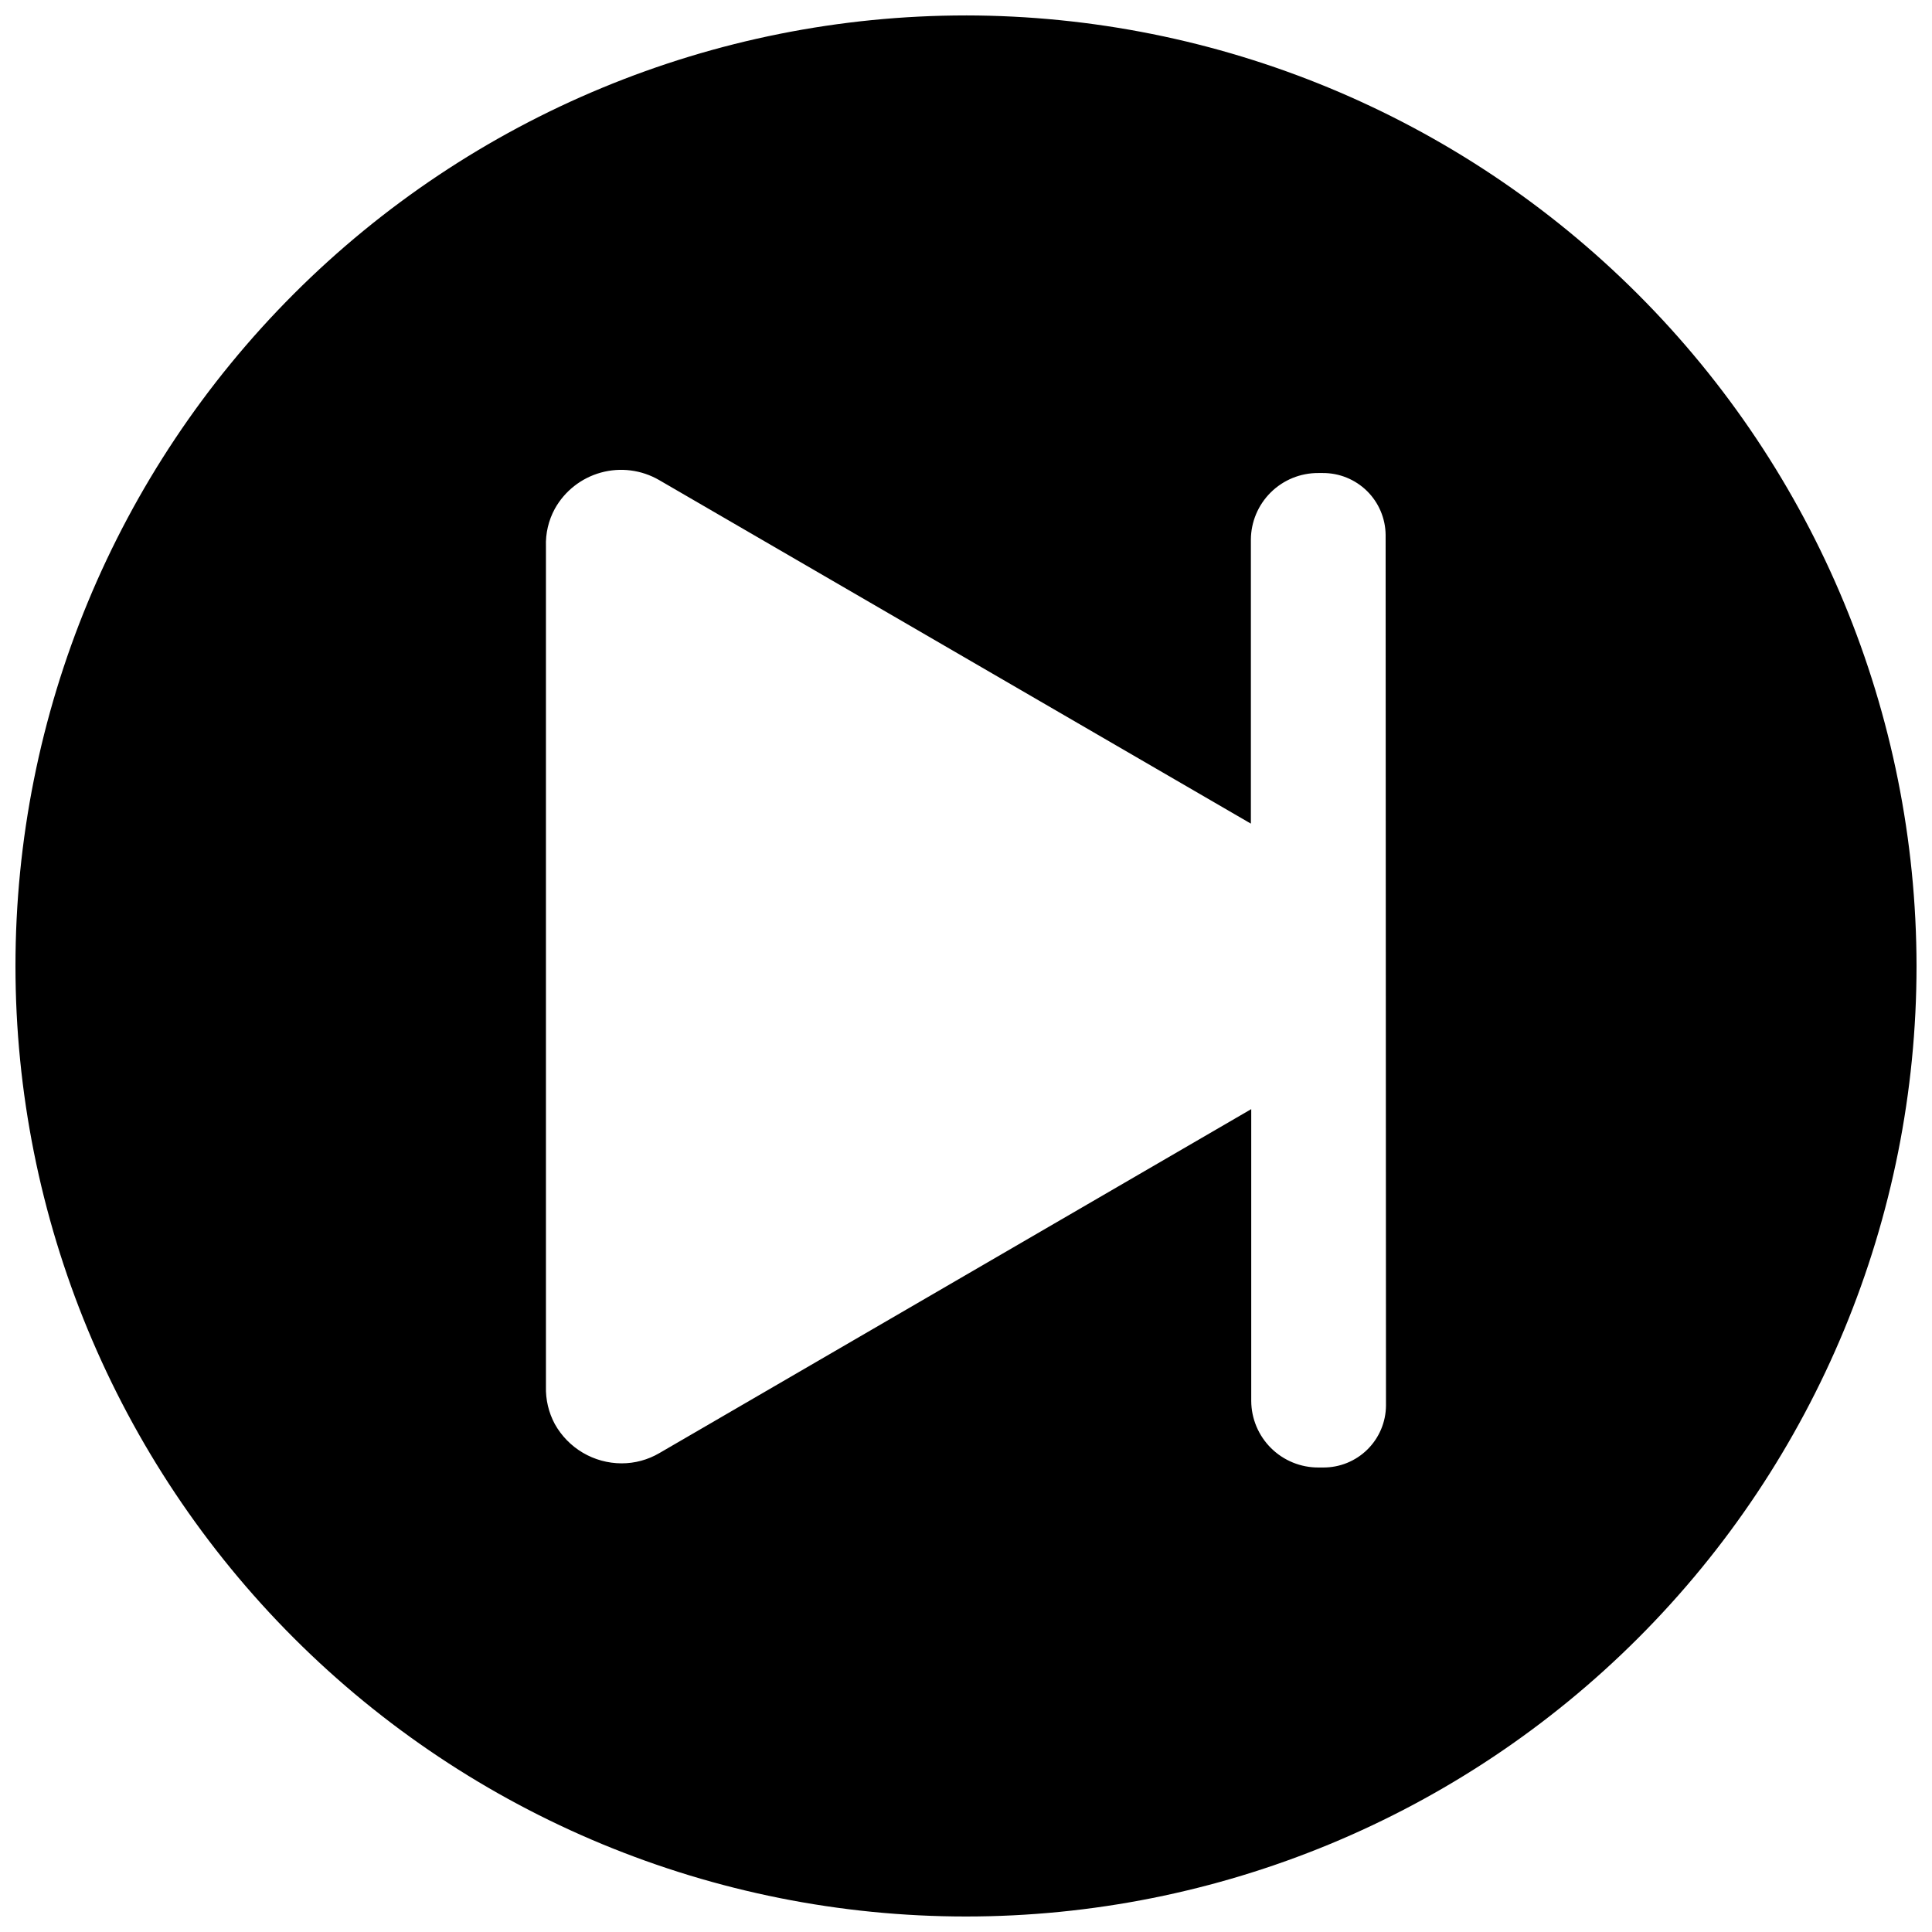 <?xml version="1.0" encoding="UTF-8"?>
<!-- Uploaded to: SVG Repo, www.svgrepo.com, Generator: SVG Repo Mixer Tools -->
<svg width="800px" height="800px" version="1.1" viewBox="144 144 512 512" xmlns="http://www.w3.org/2000/svg">
 <defs>
  <clipPath id="a">
   <path d="m148.09 148.09h503.81v503.81h-503.81z"/>
  </clipPath>
 </defs>
 <g clip-path="url(#a)">
  <path d="m400 148.09c-66.812 0-130.88 26.539-178.12 73.781s-73.781 111.31-73.781 178.12c0 66.809 26.539 130.88 73.781 178.12 47.242 47.242 111.31 73.781 178.12 73.781 66.809 0 130.88-26.539 178.12-73.781 47.242-47.242 73.781-111.31 73.781-178.12-0.074-66.789-26.637-130.82-73.863-178.04-47.223-47.227-111.25-73.789-178.04-73.863zm111.3 368.41c-0.035 4.383-1.812 8.574-4.938 11.648-3.121 3.074-7.34 4.785-11.723 4.754h-1.195c-4.707 0.031-9.238-1.812-12.586-5.121-3.348-3.309-5.246-7.816-5.269-12.523v-77.328l-156.84 91.152c-3.043 1.785-6.504 2.727-10.031 2.719-3.609-0.008-7.152-0.98-10.262-2.812-3.109-1.832-5.672-4.461-7.43-7.613-1.637-3.051-2.445-6.477-2.344-9.938v-222.61c-0.125-3.477 0.684-6.926 2.344-9.98 2.617-4.711 7.019-8.172 12.215-9.609 5.191-1.438 10.746-0.727 15.414 1.969l156.84 91.062v-75.246c0.023-4.711 1.918-9.219 5.269-12.531 3.348-3.312 7.875-5.16 12.586-5.137h1.195c4.383-0.023 8.594 1.688 11.719 4.762 3.121 3.074 4.898 7.262 4.941 11.641z"/>
 </g>
</svg>
